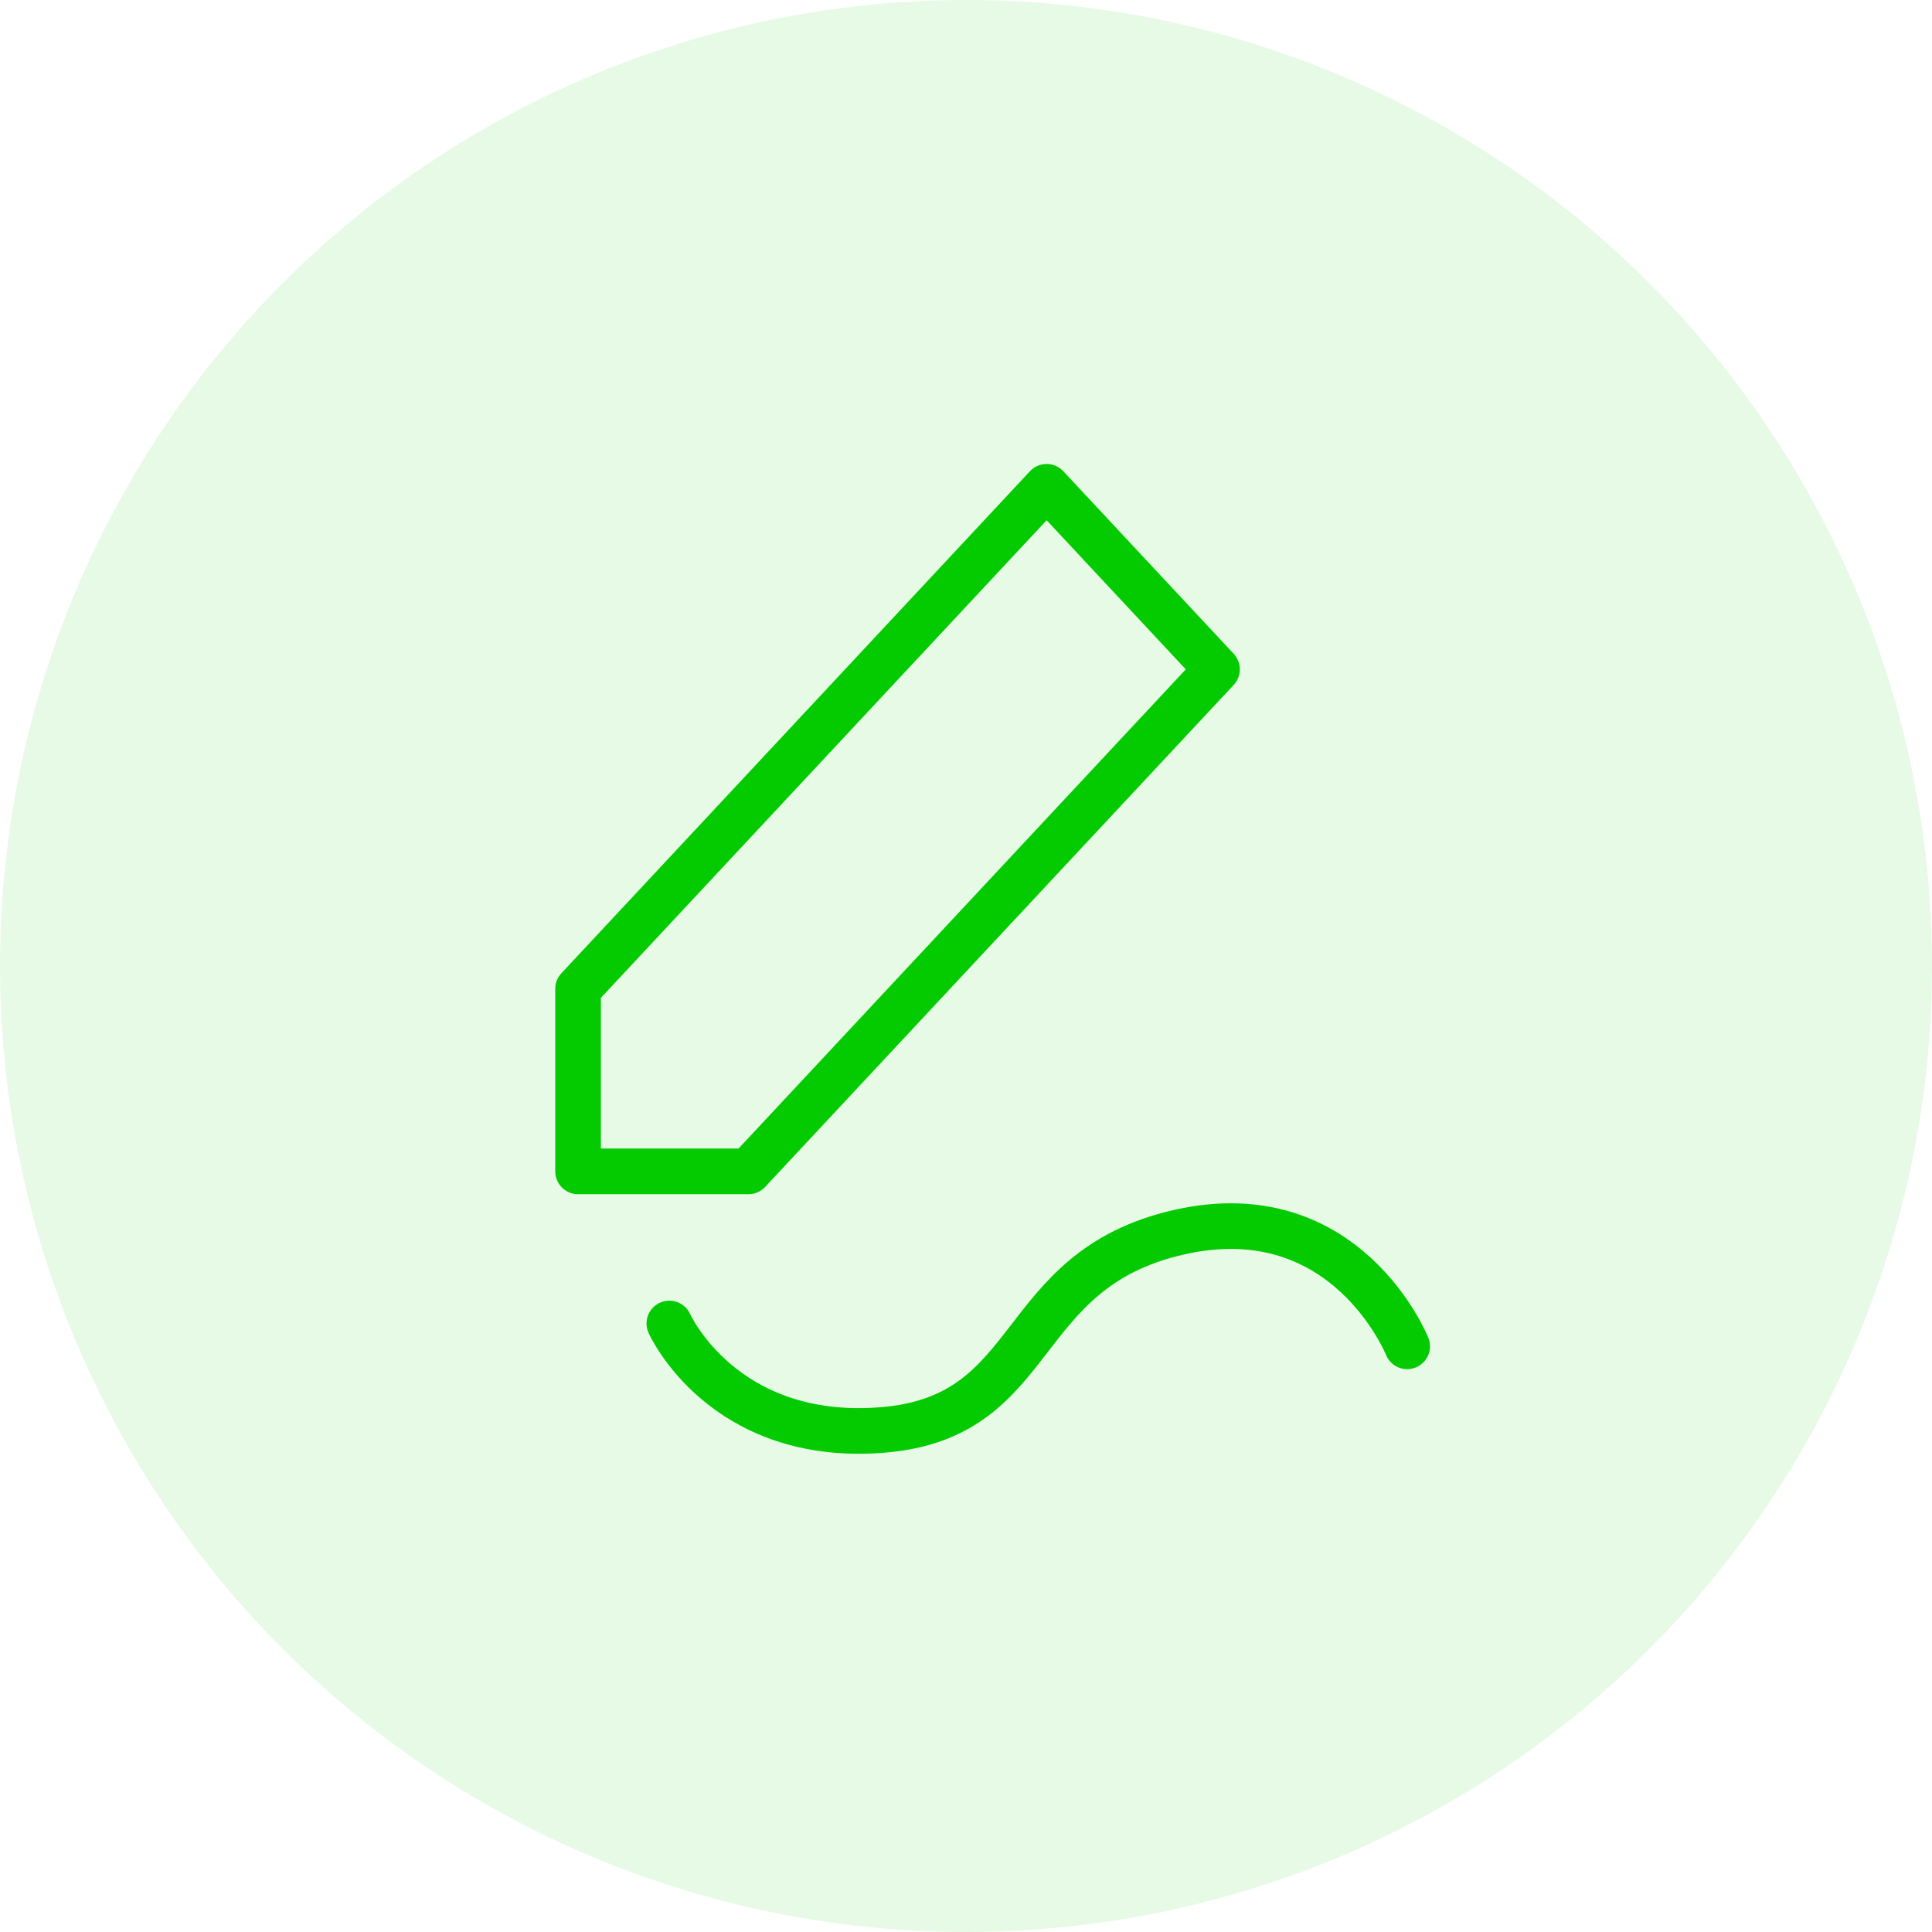 <svg width="127" height="127" viewBox="0 0 127 127" fill="none" xmlns="http://www.w3.org/2000/svg">
<circle cx="63.5" cy="63.5" r="63.5" fill="#04CA00" fill-opacity="0.1"/>
<path d="M68.8 32L80 44L49.2 77H38V65L68.8 32Z" stroke="#04CA00" stroke-width="3" stroke-linecap="round" stroke-linejoin="round"/>
<path d="M44 87C44 87 47.5 94.84 58 94C68.5 93.16 66.5 83.5 77.5 81C88.5 78.5 92.5 88.5 92.5 88.5" stroke="#04CA00" stroke-width="3" stroke-linecap="round" stroke-linejoin="round"/>
</svg>

